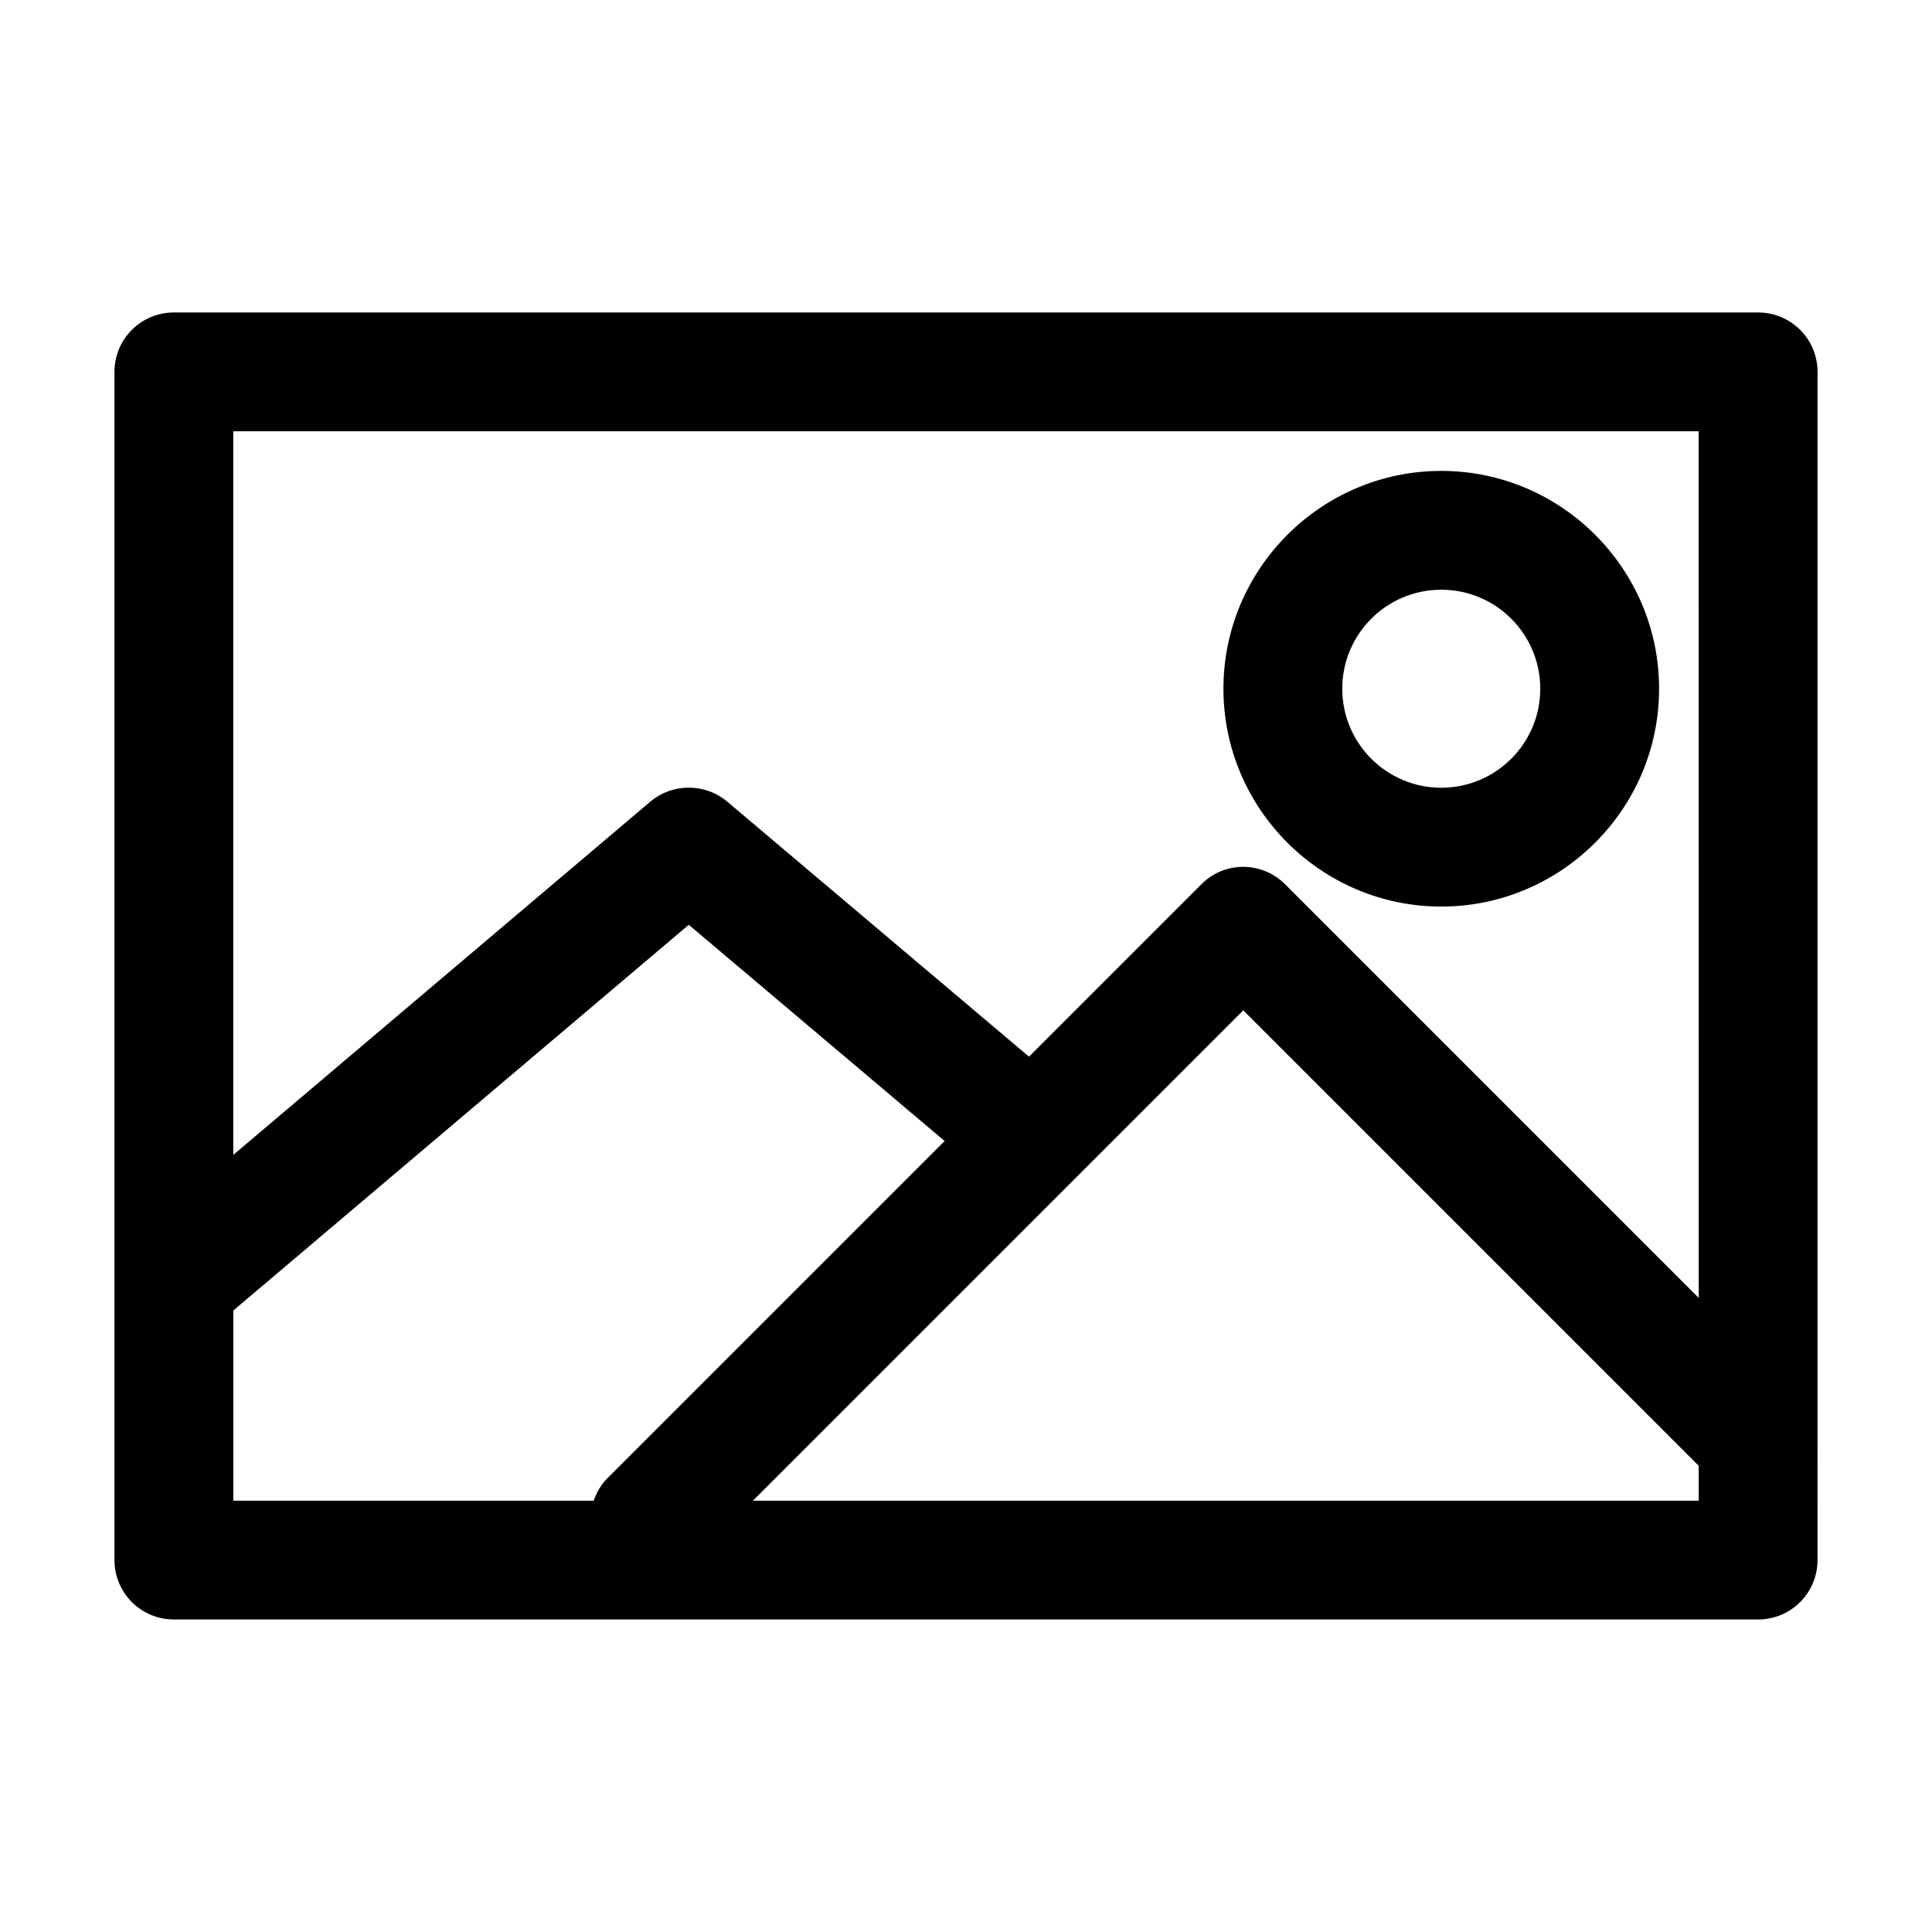 <?xml version="1.0" encoding="UTF-8"?>
<!-- Uploaded to: SVG Repo, www.svgrepo.com, Generator: SVG Repo Mixer Tools -->
<svg fill="#000000" width="800px" height="800px" version="1.1" viewBox="144 144 512 512" xmlns="http://www.w3.org/2000/svg">
 <g>
  <path d="m609.92 226.81h-419.84c-8.711 0-15.746 7.035-15.746 15.746v314.88c0 8.711 7.031 15.742 15.742 15.742h419.84c8.711 0 15.742-7.031 15.742-15.742l0.008-314.88c0-8.711-7.035-15.746-15.746-15.746zm-308.58 314.88h-95.516v-50.383l120.71-102.23 67.805 57.309-89.426 89.426c-1.68 1.68-2.836 3.781-3.57 5.879zm292.84 0h-250.64l129.94-129.94 120.7 120.7zm0-53.738-109.58-109.58c-6.191-6.191-16.164-6.191-22.25 0l-45.656 45.656-79.98-67.594c-5.879-4.934-14.484-4.934-20.363 0l-110.53 93.629v-191.77h388.35z"/>
  <path d="m525.95 384.25c31.805 0 57.727-25.926 57.727-57.727 0-31.805-25.926-57.727-57.727-57.727-31.805 0-57.727 25.926-57.727 57.727 0 31.801 25.926 57.727 57.727 57.727zm0-83.969c14.484 0 26.238 11.754 26.238 26.238 0 14.484-11.754 26.238-26.238 26.238s-26.238-11.754-26.238-26.238c0-14.48 11.754-26.238 26.238-26.238z"/>
 </g>
</svg>